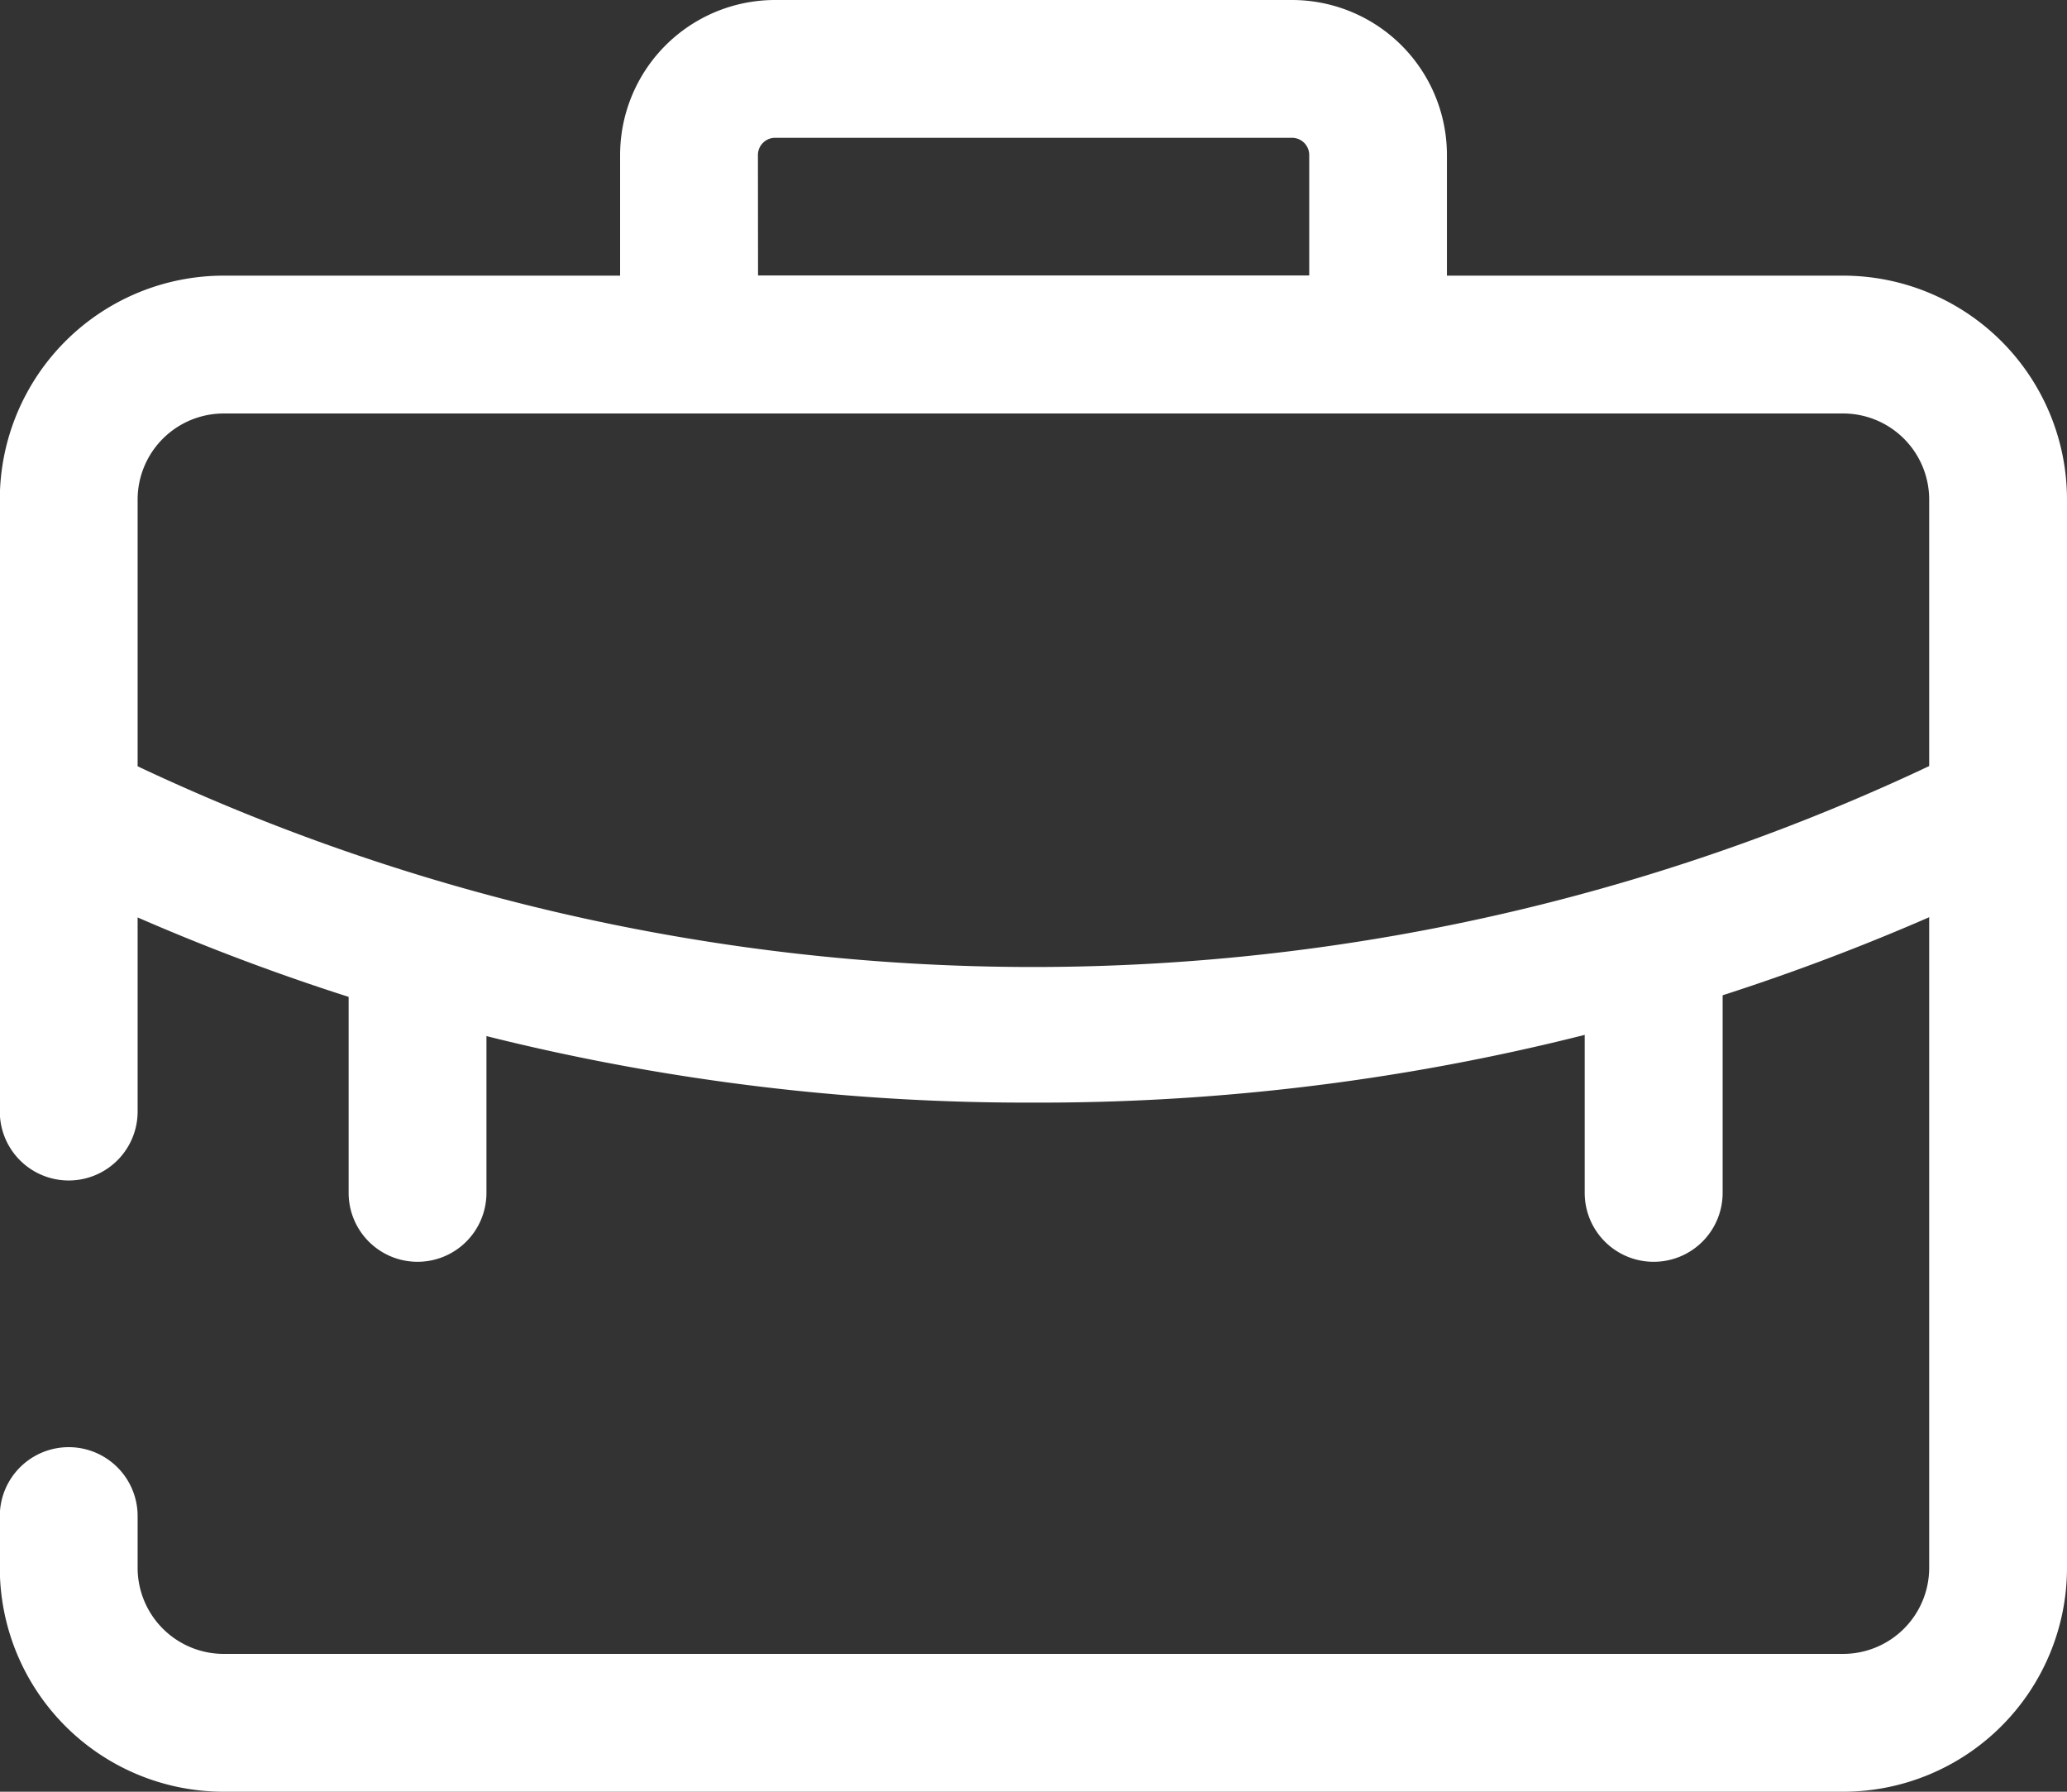 <svg xmlns="http://www.w3.org/2000/svg" width="54.249" height="47.016" viewBox="0 0 54.249 47.016">
  <rect x="0" y="0" width="54.249" height="47.016" fill="#333333" stroke="none"/>
  <g id="noun-suit-2535945" transform="translate(-43.875 -112.505)">
    <path id="Path_44" data-name="Path 44" d="M92.247,302.283h-42.5a5.877,5.877,0,0,1-5.877-5.877V295.05a1.808,1.808,0,0,1,3.617,0v1.356a2.26,2.26,0,0,0,2.26,2.26h42.5a2.26,2.26,0,0,0,2.26-2.26V268.377a2.26,2.26,0,0,0-2.26-2.26h-42.5a2.26,2.26,0,0,0-2.26,2.26v16.058a1.808,1.808,0,0,1-3.617,0V268.377a5.877,5.877,0,0,1,5.877-5.877h42.5a5.877,5.877,0,0,1,5.877,5.877v28.029a5.877,5.877,0,0,1-5.877,5.877Z" transform="translate(0 -142.762)" fill="#fff"/>
    <path id="Path_45" data-name="Path 45" d="M90.63,528.688a58.445,58.445,0,0,1-26.13-6.076l1.609-3.237a55.079,55.079,0,0,0,49.023,0l1.609,3.237a58.443,58.443,0,0,1-26.112,6.076Z" transform="translate(-19.63 -387.25)" fill="#fff"/>
    <path id="Path_46" data-name="Path 46" d="M403.08,123.355h-21.7v-6.781a4.068,4.068,0,0,1,4.069-4.069h13.562a4.068,4.068,0,0,1,4.069,4.069ZM385,119.738h14.466v-3.165a.452.452,0,0,0-.452-.452H385.449a.452.452,0,0,0-.452.452Z" transform="translate(-321.23)" fill="#fff"/>
    <path id="Path_47" data-name="Path 47" d="M235.428,636.366a1.808,1.808,0,0,1-1.808-1.808V628.12h3.617v6.438a1.808,1.808,0,0,1-1.808,1.808Z" transform="translate(-180.595 -490.751)" fill="#fff"/>
    <path id="Path_48" data-name="Path 48" d="M908.188,636.366a1.808,1.808,0,0,1-1.808-1.808V628.12H910v6.438a1.808,1.808,0,0,1-1.808,1.808Z" transform="translate(-820.914 -490.751)" fill="#fff"/>
  </g>
</svg>
